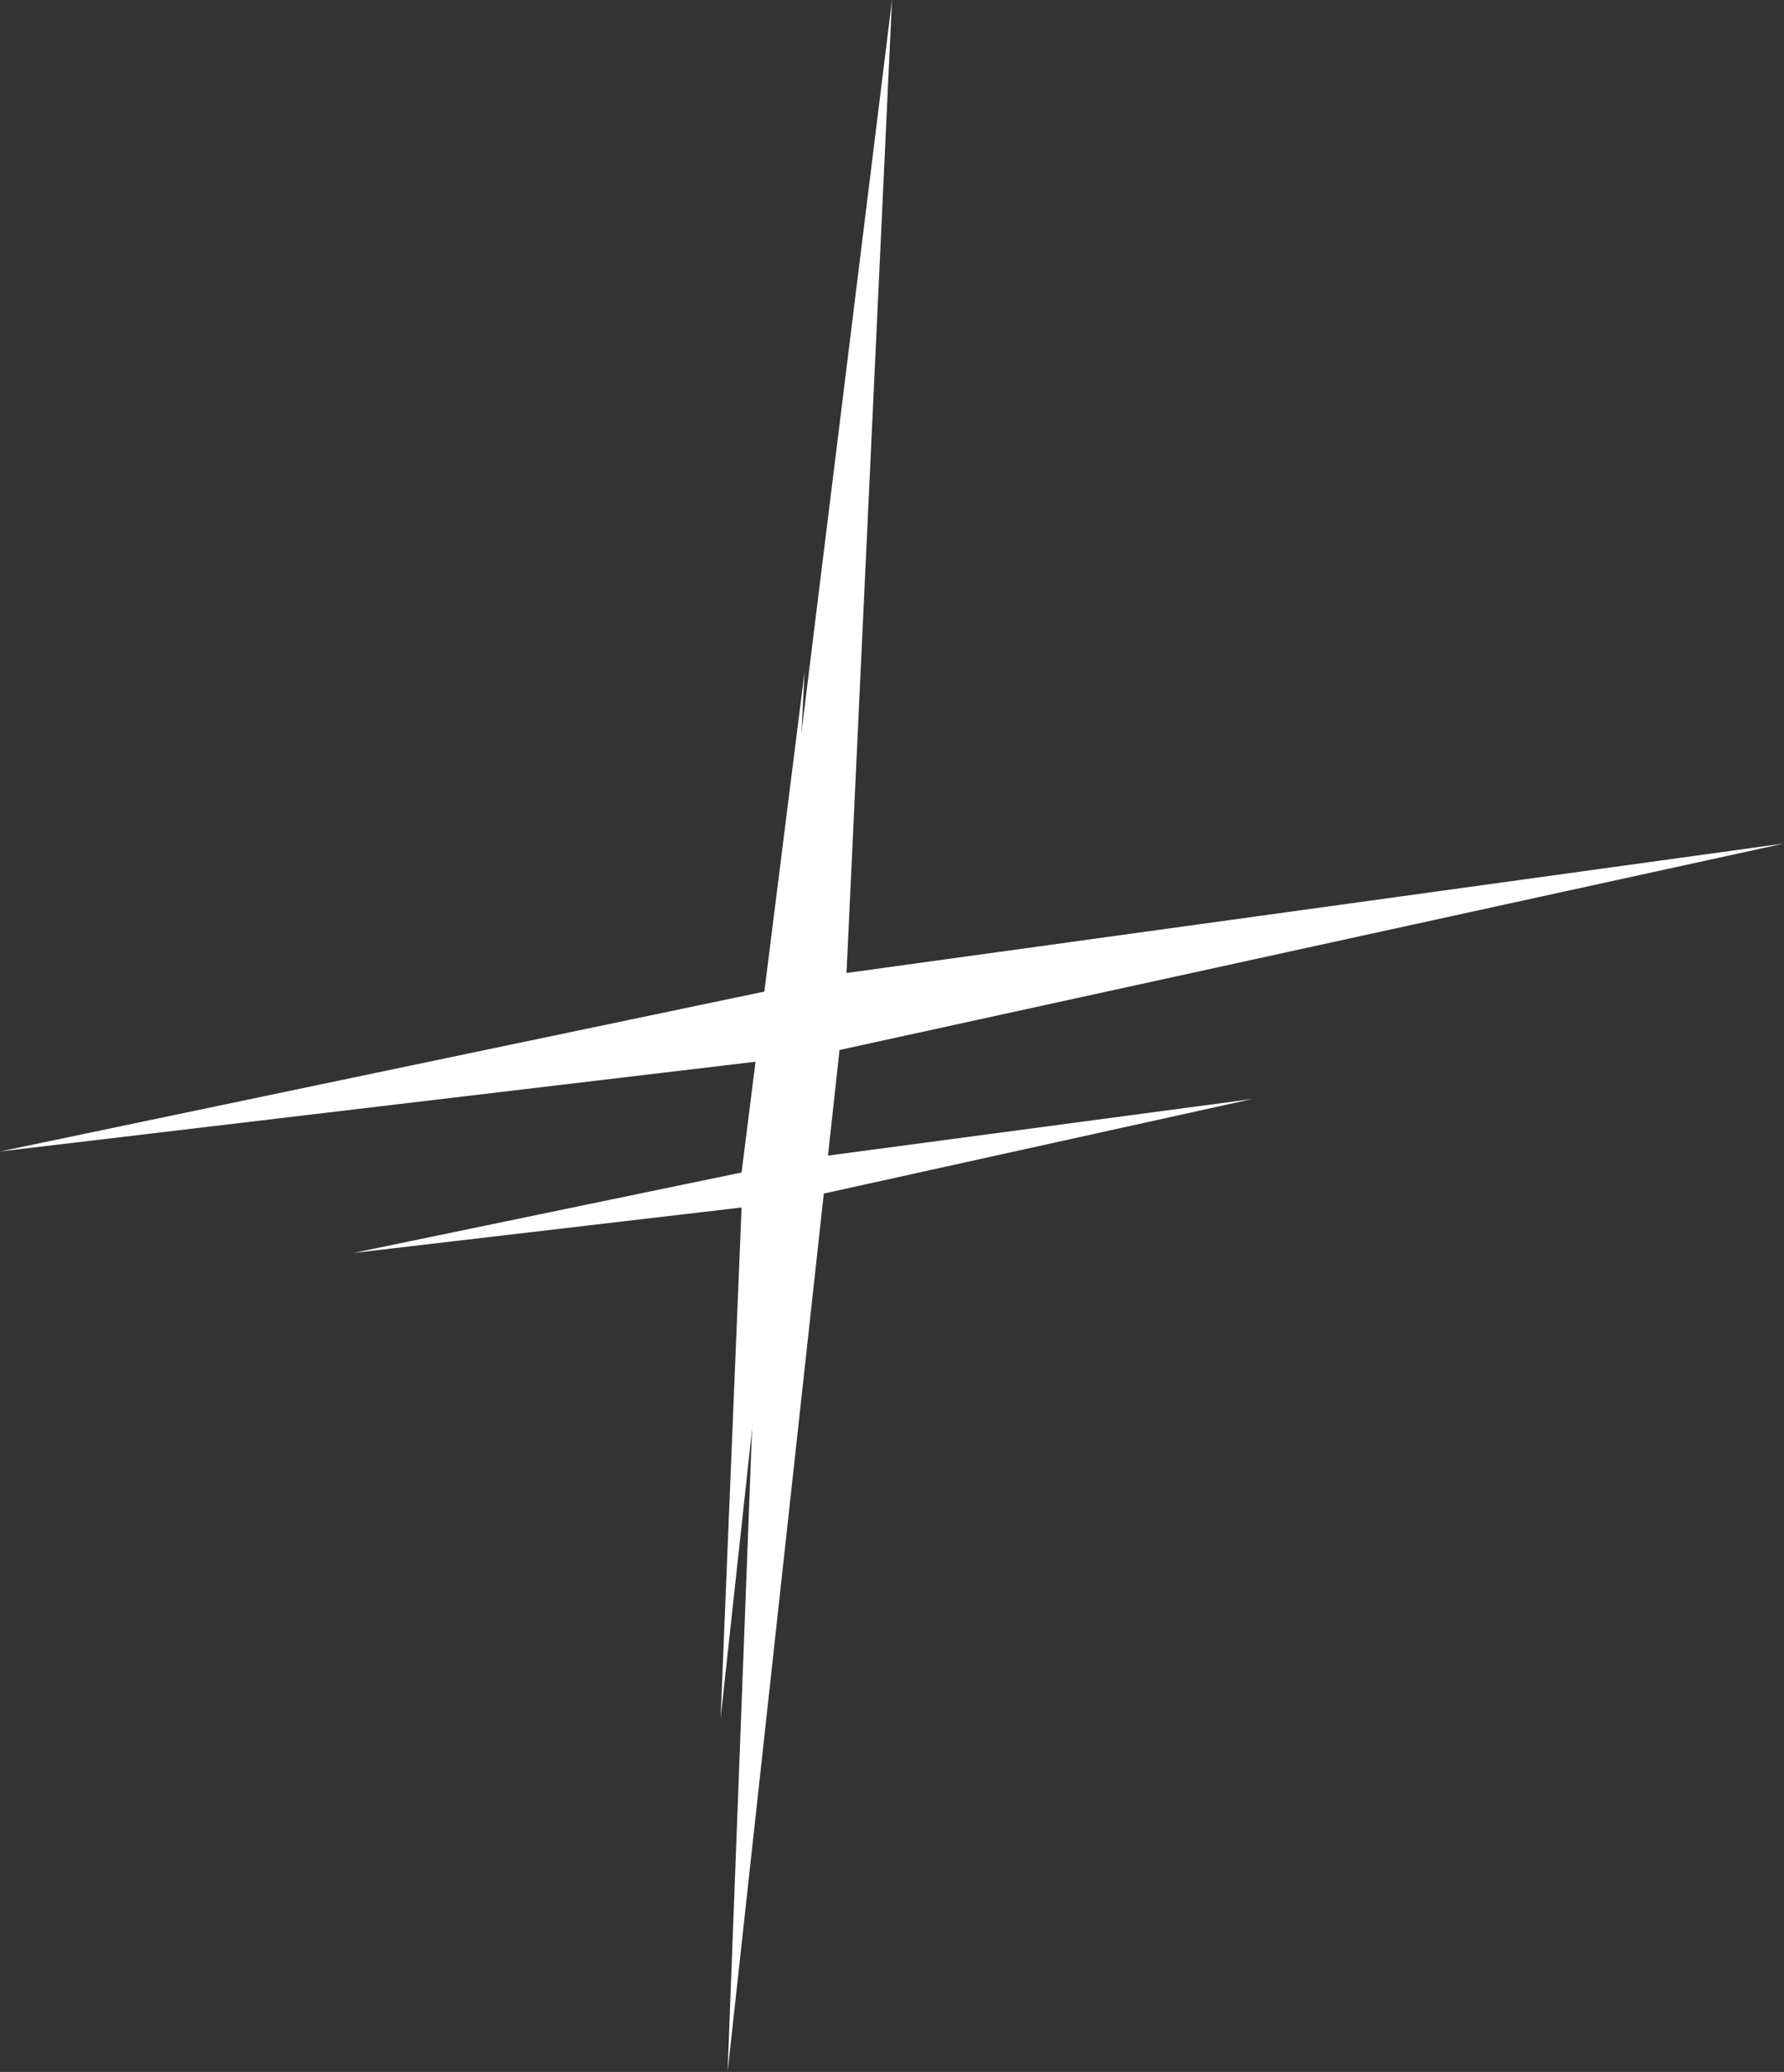 <?xml version="1.0" encoding="UTF-8" standalone="no"?>
<svg xmlns:xlink="http://www.w3.org/1999/xlink" height="29.6px" width="25.5px" xmlns="http://www.w3.org/2000/svg">
  <rect width="100%" height="100%" fill="#333333" stroke="none"/>
  <g transform="matrix(1.0, 0.0, 0.0, 1.0, -168.9, -88.5)">
    <path d="M173.95 106.4 L179.5 105.25 180.4 98.1 180.05 105.1 186.8 104.2 180.0 105.7 179.2 113.05 179.5 105.75 173.95 106.4" fill="#ffffff" fill-rule="evenodd" stroke="none"/>
    <path d="M168.9 104.95 L179.9 102.65 181.65 88.5 181.0 102.4 194.4 100.55 180.9 103.5 179.3 118.1 179.85 103.65 168.9 104.95" fill="#ffffff" fill-rule="evenodd" stroke="none"/>
  </g>
</svg>
